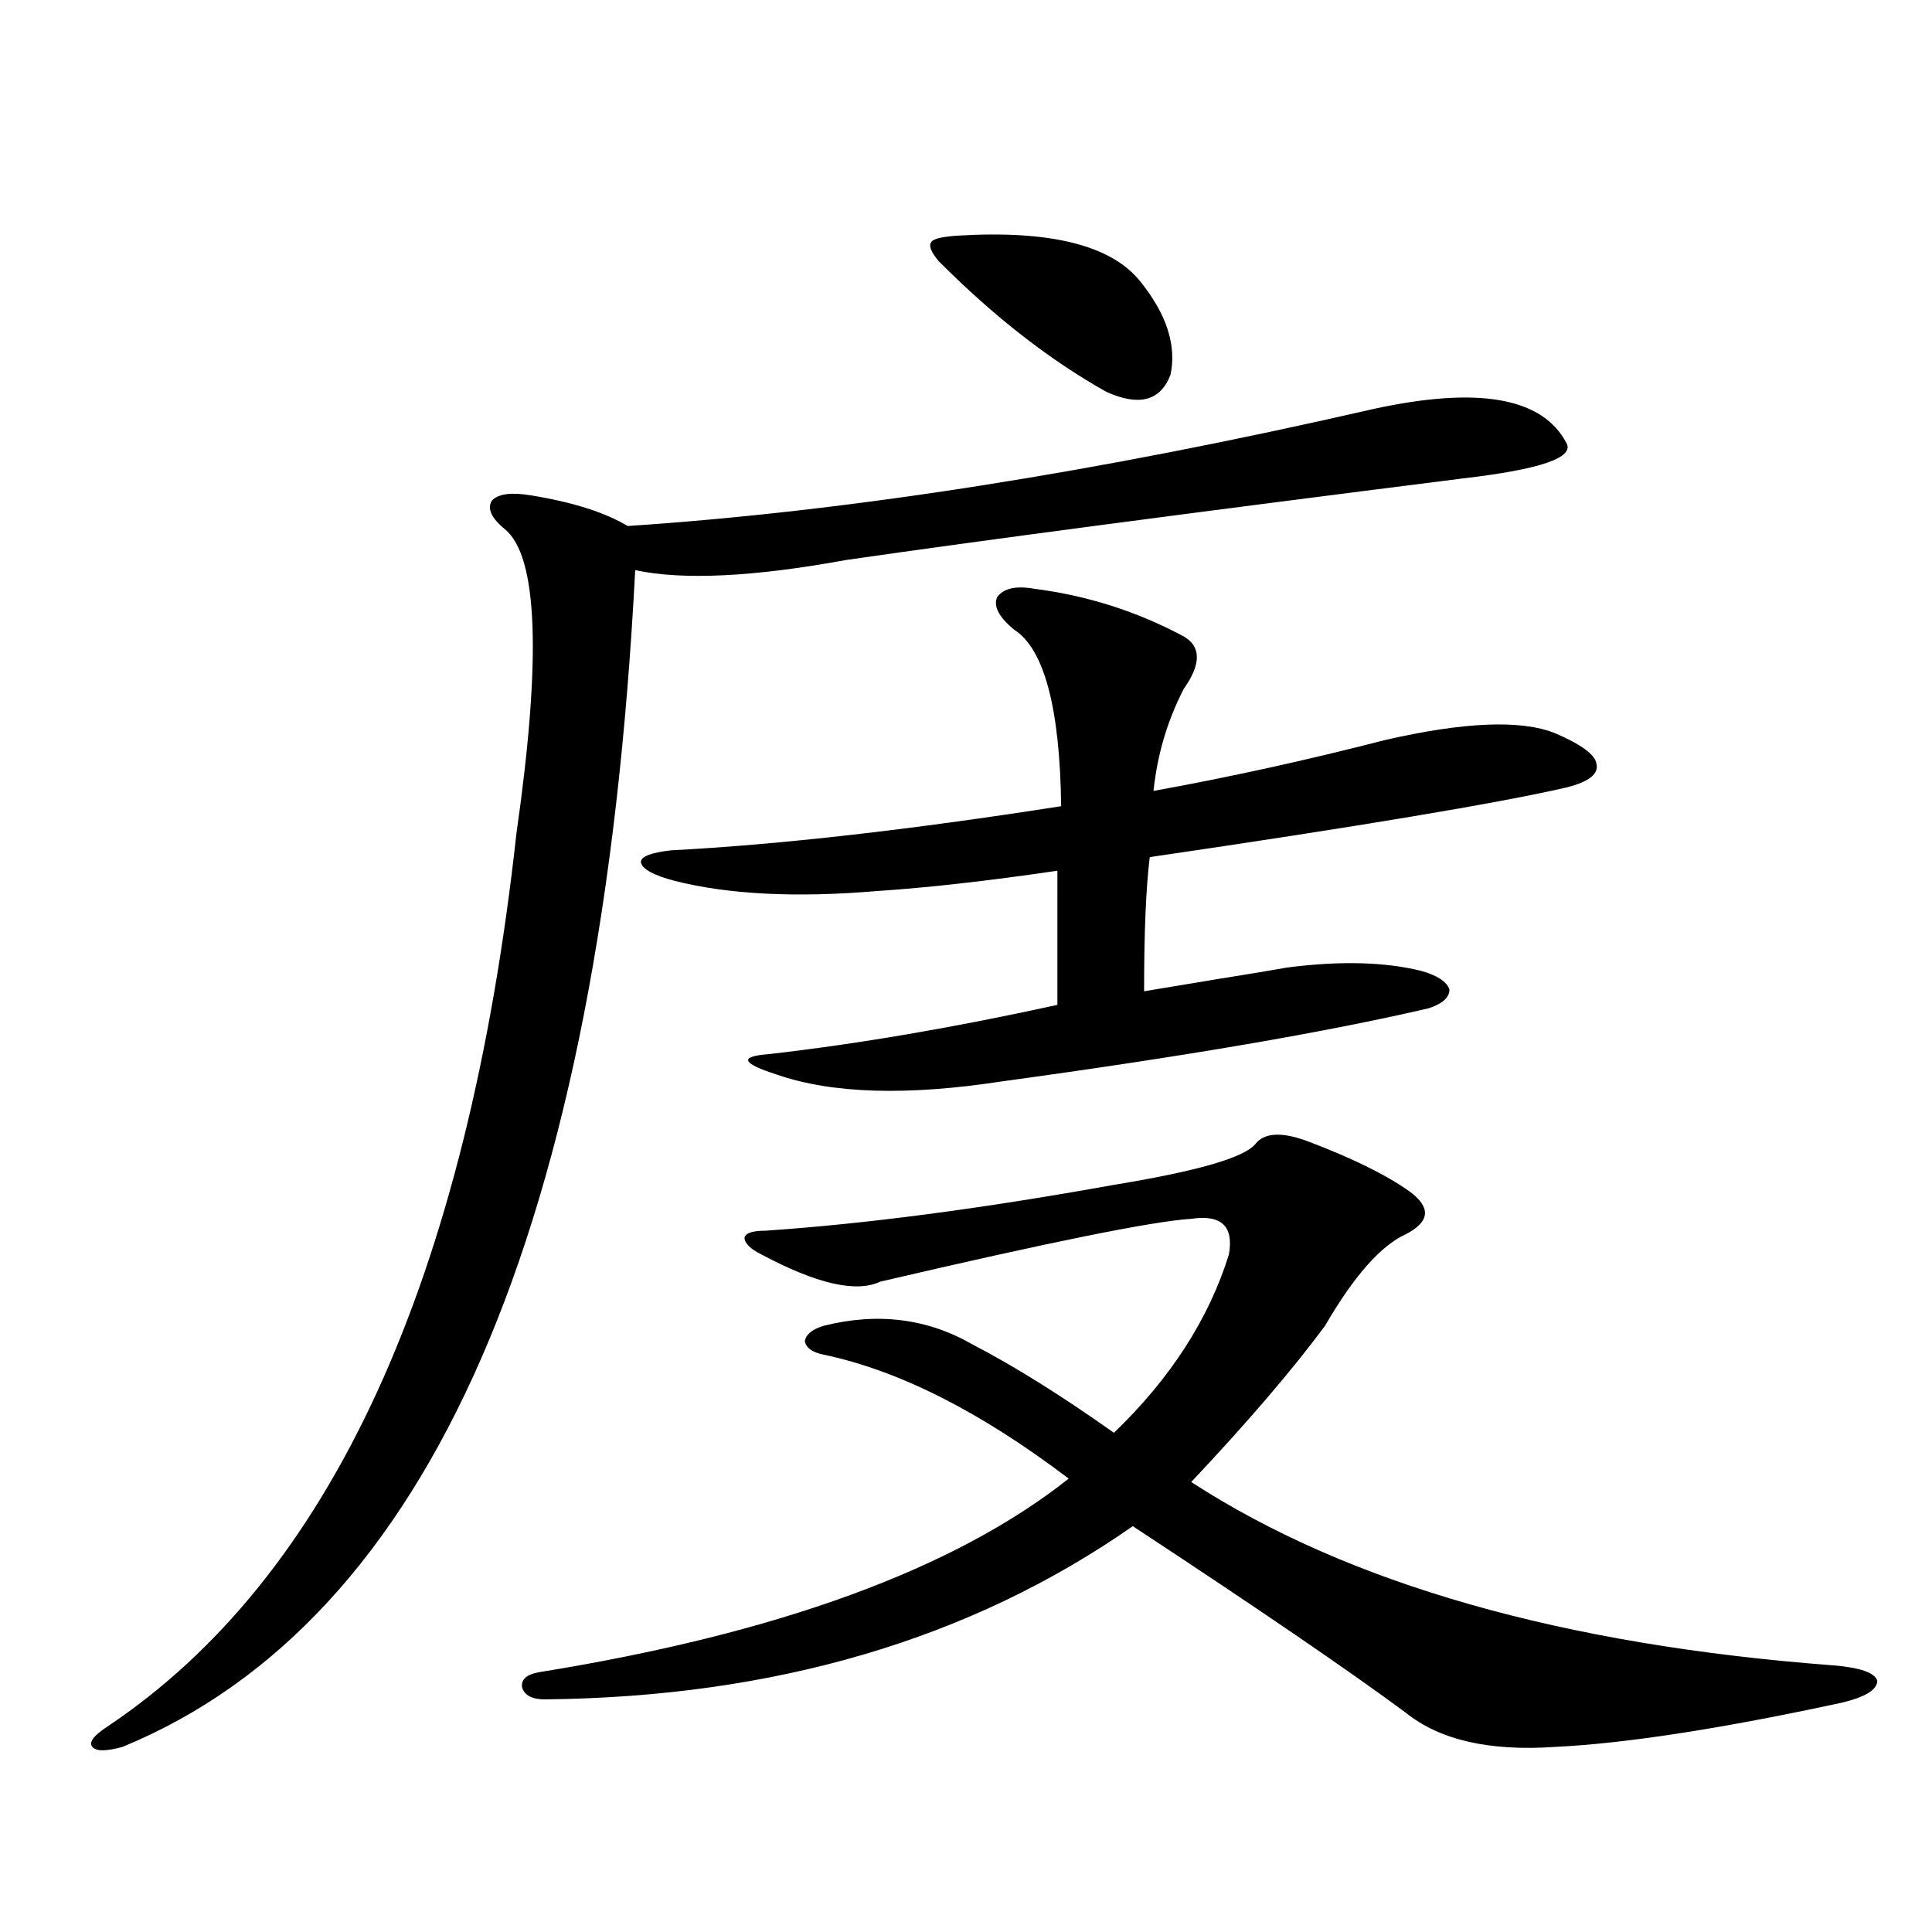 <?xml version="1.0" encoding="utf-8"?>
<!-- Generator: Adobe Illustrator 16.0.0, SVG Export Plug-In . SVG Version: 6.00 Build 0)  -->
<!DOCTYPE svg PUBLIC "-//W3C//DTD SVG 1.1//EN" "http://www.w3.org/Graphics/SVG/1.1/DTD/svg11.dtd">
<svg version="1.1" id="图层_1" xmlns="http://www.w3.org/2000/svg" xmlns:xlink="http://www.w3.org/1999/xlink" x="0px" y="0px"
	 width="1000px" height="1000px" viewBox="0 0 1000 1000" enable-background="new 0 0 1000 1000" xml:space="preserve">
<path d="M711.203,211.617c53.977-11.714,87.147-5.85,99.51,17.578c4.543,7.622-13.338,13.774-53.657,18.457
	c-143.746,18.169-250.085,32.231-319.017,42.188c-48.139,8.789-84.556,10.547-109.266,5.273
	C311.212,635.552,222.754,838.566,63.414,904.196c-8.46,2.335-13.658,2.335-15.609,0c-1.951-2.348,0.64-5.864,7.805-10.547
	c115.759-77.344,186.337-231.441,211.702-462.305c13.003-90.816,11.052-143.262-5.854-157.324
	c-7.165-5.85-9.436-10.835-6.829-14.941c3.247-3.516,10.076-4.395,20.487-2.637c21.463,3.516,38.048,8.789,49.755,15.82
	C439.334,264.654,568.112,244.439,711.203,211.617z M576.572,613.278c42.926-7.031,67.315-14.063,73.169-21.094
	c4.543-5.85,13.323-6.441,26.341-1.758c23.414,8.789,41.295,17.578,53.657,26.367c11.052,8.212,10.396,15.532-1.951,21.973
	c-13.018,5.864-26.996,21.684-41.95,47.461c-16.92,22.852-39.999,49.809-69.267,80.859c81.294,52.734,192.19,84.375,332.675,94.922
	c13.658,1.167,21.127,3.804,22.438,7.91c0,4.683-6.189,8.487-18.536,11.426c-62.438,13.472-111.872,21.094-148.289,22.852
	c-33.825,2.335-59.511-3.516-77.071-17.578c-29.268-21.684-76.431-53.902-141.46-96.68c-83.9,58.584-185.361,88.467-304.383,89.648
	c-6.509,0-10.411-2.06-11.707-6.152c-0.656-4.106,2.271-6.743,8.78-7.91c123.564-19.927,214.949-53.311,274.14-100.195
	c-45.532-34.566-87.803-55.948-126.826-64.16c-5.854-1.167-9.116-3.516-9.756-7.031c0.64-3.516,3.902-6.152,9.756-7.91
	c27.957-7.031,53.657-3.804,77.071,9.668c21.463,11.137,45.853,26.367,73.169,45.703c29.268-28.125,49.099-58.887,59.511-92.285
	c2.592-14.639-3.902-20.792-19.512-18.457c-19.512,1.181-73.169,12.016-160.972,32.52c-12.363,5.864-32.85,1.181-61.462-14.063
	c-5.854-2.925-8.78-5.85-8.78-8.789c0.64-2.334,4.222-3.516,10.731-3.516C448.115,633.492,508.281,625.582,576.572,613.278z
	 M349.26,455.953c-11.067-2.925-16.92-6.152-17.561-9.668c0-2.925,5.198-4.971,15.609-6.152
	c55.928-2.925,123.244-10.547,201.946-22.852c-0.656-50.977-8.78-81.436-24.39-91.406c-7.805-6.441-10.731-12.002-8.78-16.699
	c3.247-4.683,9.756-6.152,19.512-4.395c27.316,3.516,53.002,11.728,77.071,24.609c9.1,5.273,9.1,14.365,0,27.246
	c-8.46,16.411-13.658,33.989-15.609,52.734c39.023-7.031,79.022-15.82,119.997-26.367c40.975-9.366,70.242-10.547,87.803-3.516
	c13.658,5.864,20.807,11.137,21.463,15.82c1.296,5.273-3.902,9.38-15.609,12.305c-35.777,8.212-107.65,20.215-215.604,36.035
	c-1.951,15.82-2.927,38.974-2.927,69.434c7.149-1.167,19.512-3.213,37.072-6.152c18.201-2.925,30.563-4.971,37.072-6.152
	c27.316-3.516,50.395-2.925,69.267,1.758c8.445,2.348,13.323,5.576,14.634,9.668c0,4.106-3.582,7.333-10.731,9.668
	c-52.682,12.305-126.186,24.912-220.482,37.793c-49.435,7.622-88.458,6.455-117.07-3.516c-9.116-2.925-13.994-5.273-14.634-7.031
	c-0.656-1.758,2.927-2.925,10.731-3.516c46.173-5.273,95.927-13.76,149.265-25.488V450.68c-35.777,5.273-66.995,8.789-93.656,10.547
	C412.018,464.742,377.217,462.985,349.26,455.953z M495.598,121.969c48.124-2.925,79.663,4.985,94.632,23.73
	c13.658,17.001,18.856,33.11,15.609,48.34c-5.213,13.486-16.265,16.411-33.17,8.789c-29.268-16.397-58.215-38.96-86.827-67.676
	c-3.902-4.683-5.213-7.91-3.902-9.668C482.58,123.727,487.138,122.56,495.598,121.969z"/>
</svg>
